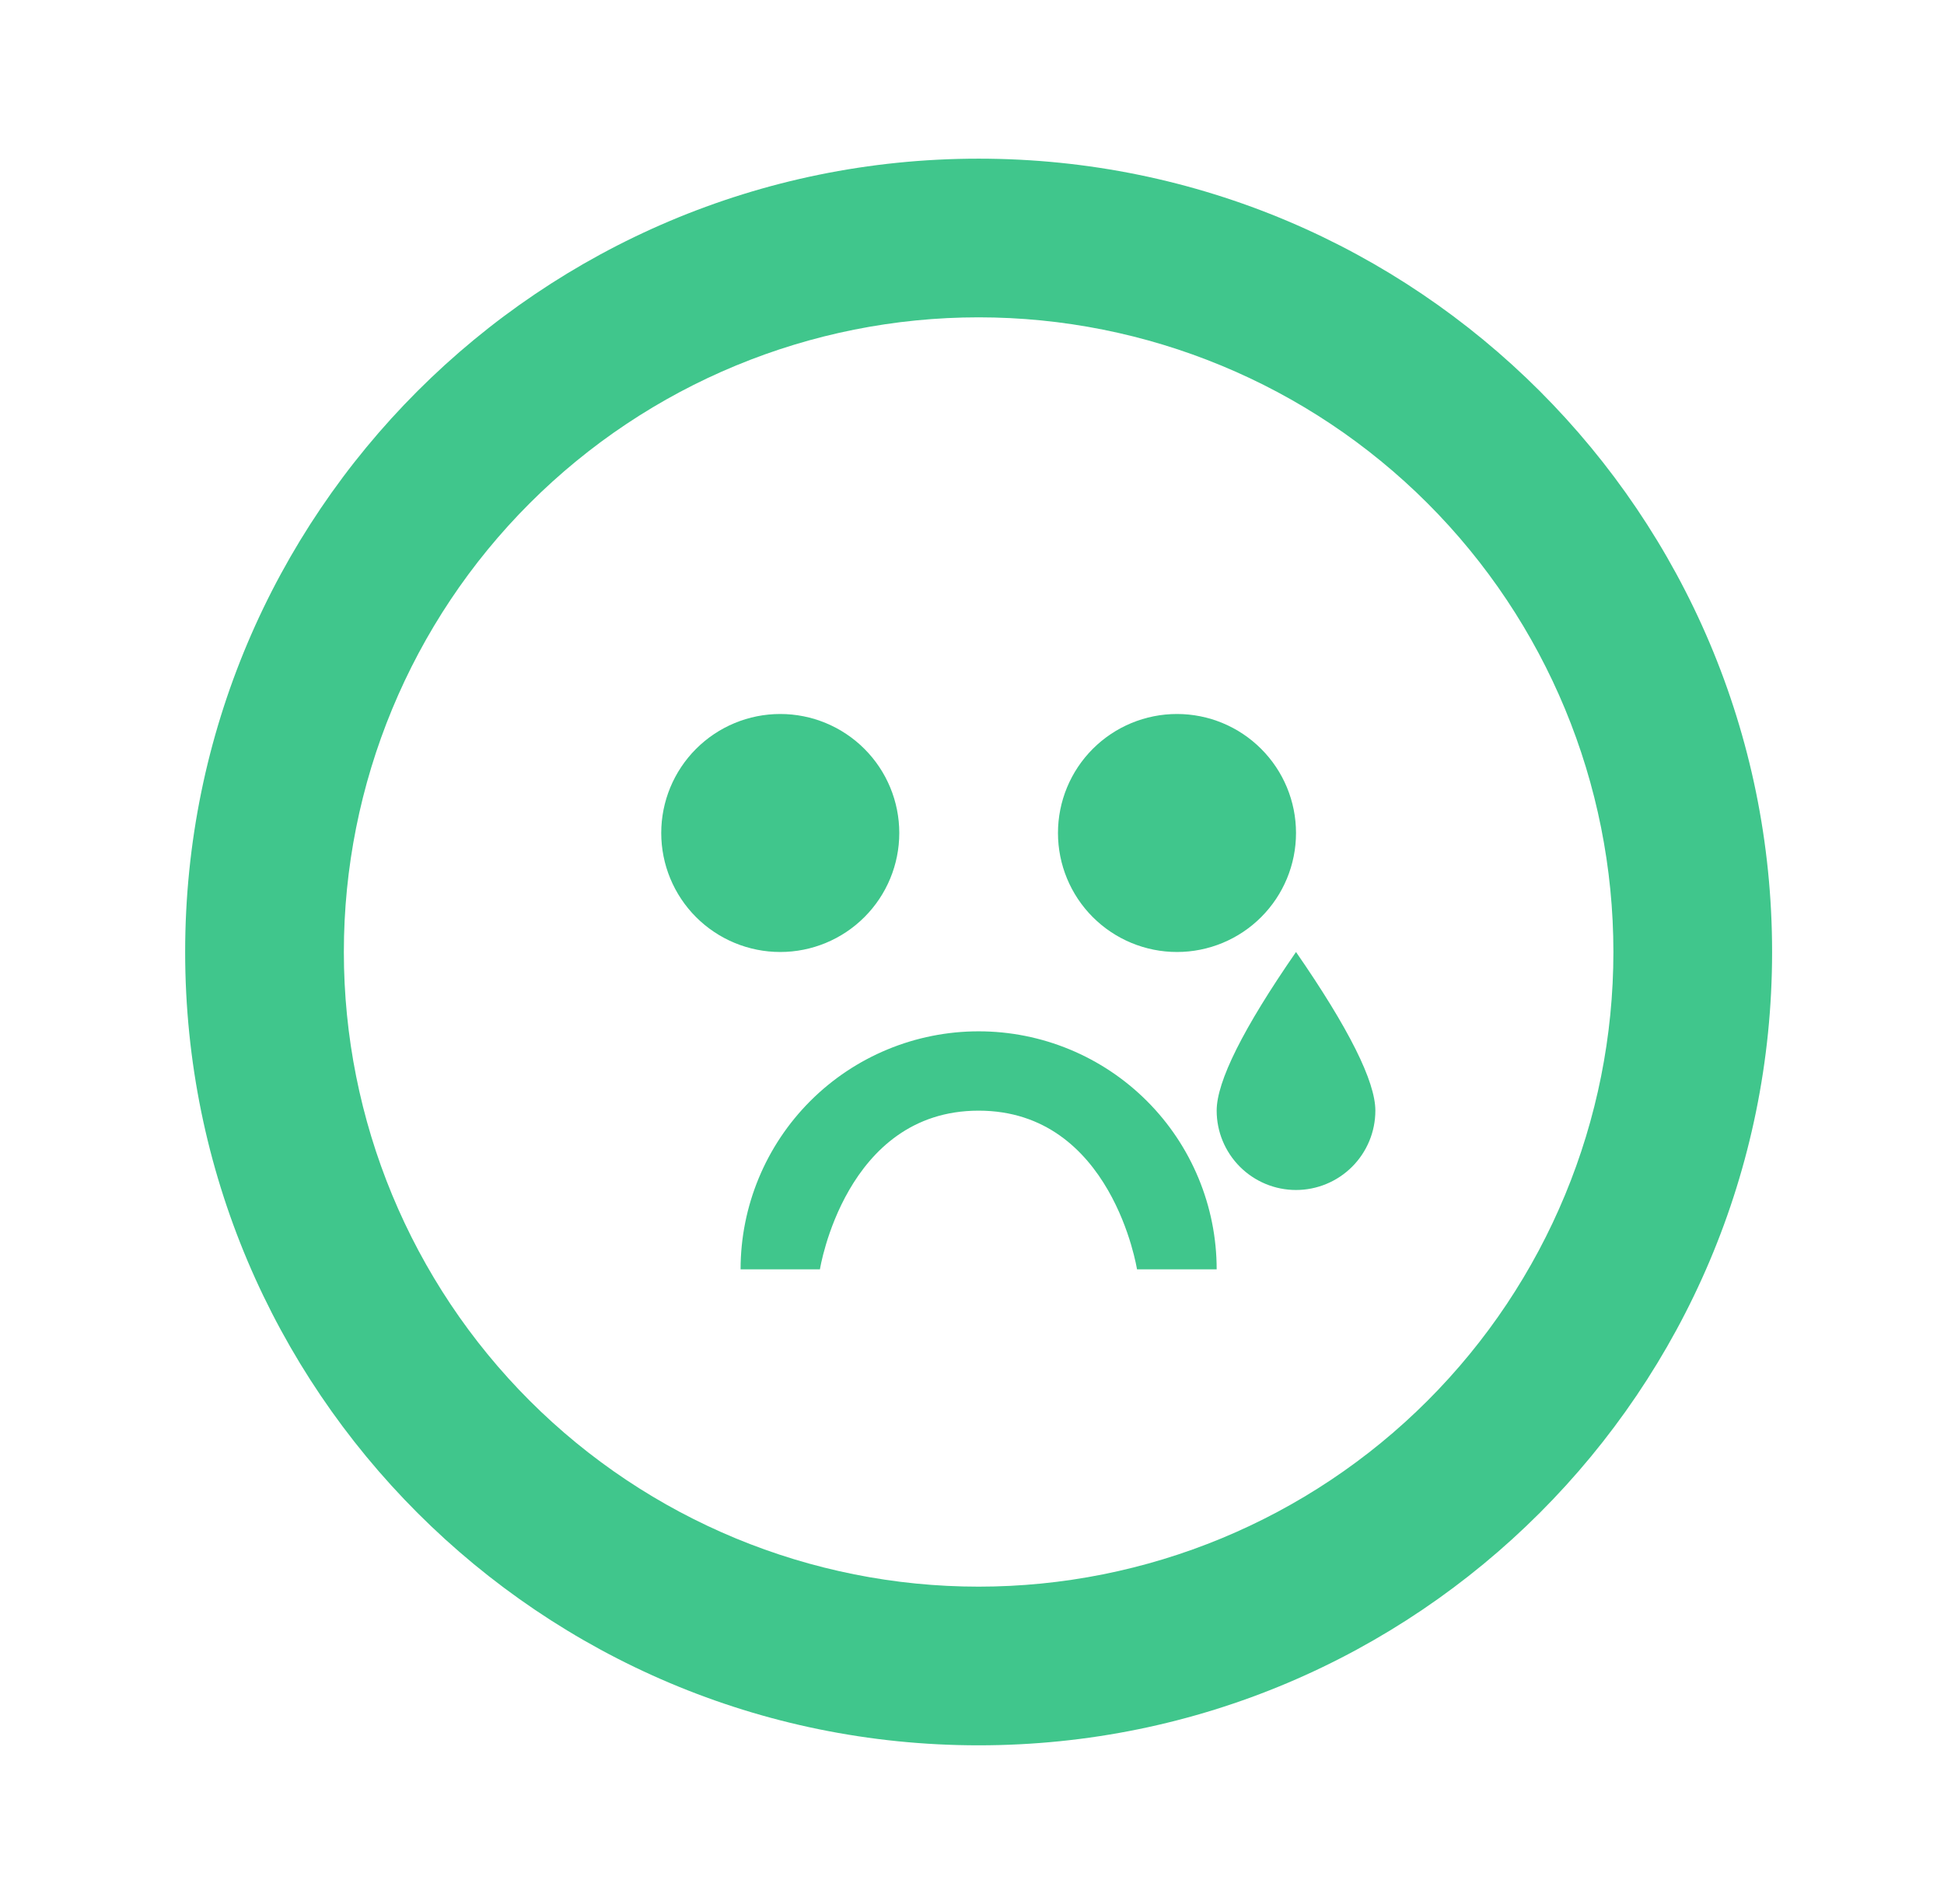 <svg width="49" height="48" viewBox="0 0 49 48" fill="none" xmlns="http://www.w3.org/2000/svg">
<path fill-rule="evenodd" clip-rule="evenodd" d="M19.667 24C20.462 24 21.226 23.684 21.788 23.121C22.351 22.559 22.667 21.796 22.667 21C22.667 20.204 22.351 19.441 21.788 18.879C21.226 18.316 20.462 18 19.667 18C18.871 18 18.108 18.316 17.545 18.879C16.983 19.441 16.667 20.204 16.667 21C16.667 21.796 16.983 22.559 17.545 23.121C18.108 23.684 18.871 24 19.667 24ZM30.667 32C30.667 30.409 30.035 28.883 28.909 27.757C27.784 26.632 26.258 26 24.667 26C23.075 26 21.549 26.632 20.424 27.757C19.299 28.883 18.667 30.409 18.667 32H20.667C20.667 32 21.301 28 24.667 28C28.033 28 28.659 32 28.659 32H30.667ZM29.667 24C30.462 24 31.226 23.684 31.788 23.121C32.351 22.559 32.667 21.796 32.667 21C32.667 20.204 32.351 19.441 31.788 18.879C31.226 18.316 30.462 18 29.667 18C28.871 18 28.108 18.316 27.545 18.879C26.983 19.441 26.667 20.204 26.667 21C26.667 21.796 26.983 22.559 27.545 23.121C28.108 23.684 28.871 24 29.667 24ZM24.667 40C28.91 40 32.98 38.314 35.98 35.314C38.981 32.313 40.667 28.244 40.667 24C40.667 19.756 38.981 15.687 35.98 12.686C32.98 9.686 28.91 8 24.667 8C20.423 8 16.354 9.686 13.353 12.686C10.352 15.687 8.667 19.756 8.667 24C8.667 28.244 10.352 32.313 13.353 35.314C16.354 38.314 20.423 40 24.667 40ZM24.667 44C13.621 44 4.667 35.046 4.667 24C4.667 12.954 13.621 4 24.667 4C35.713 4 44.667 12.954 44.667 24C44.667 35.046 35.713 44 24.667 44ZM32.667 30C33.197 30 33.706 29.789 34.081 29.414C34.456 29.039 34.667 28.53 34.667 28C34.667 27.264 34.001 25.93 32.667 24C31.333 25.93 30.667 27.264 30.667 28C30.667 28.53 30.878 29.039 31.253 29.414C31.628 29.789 32.136 30 32.667 30Z" fill="#40C68C"/>
</svg>
